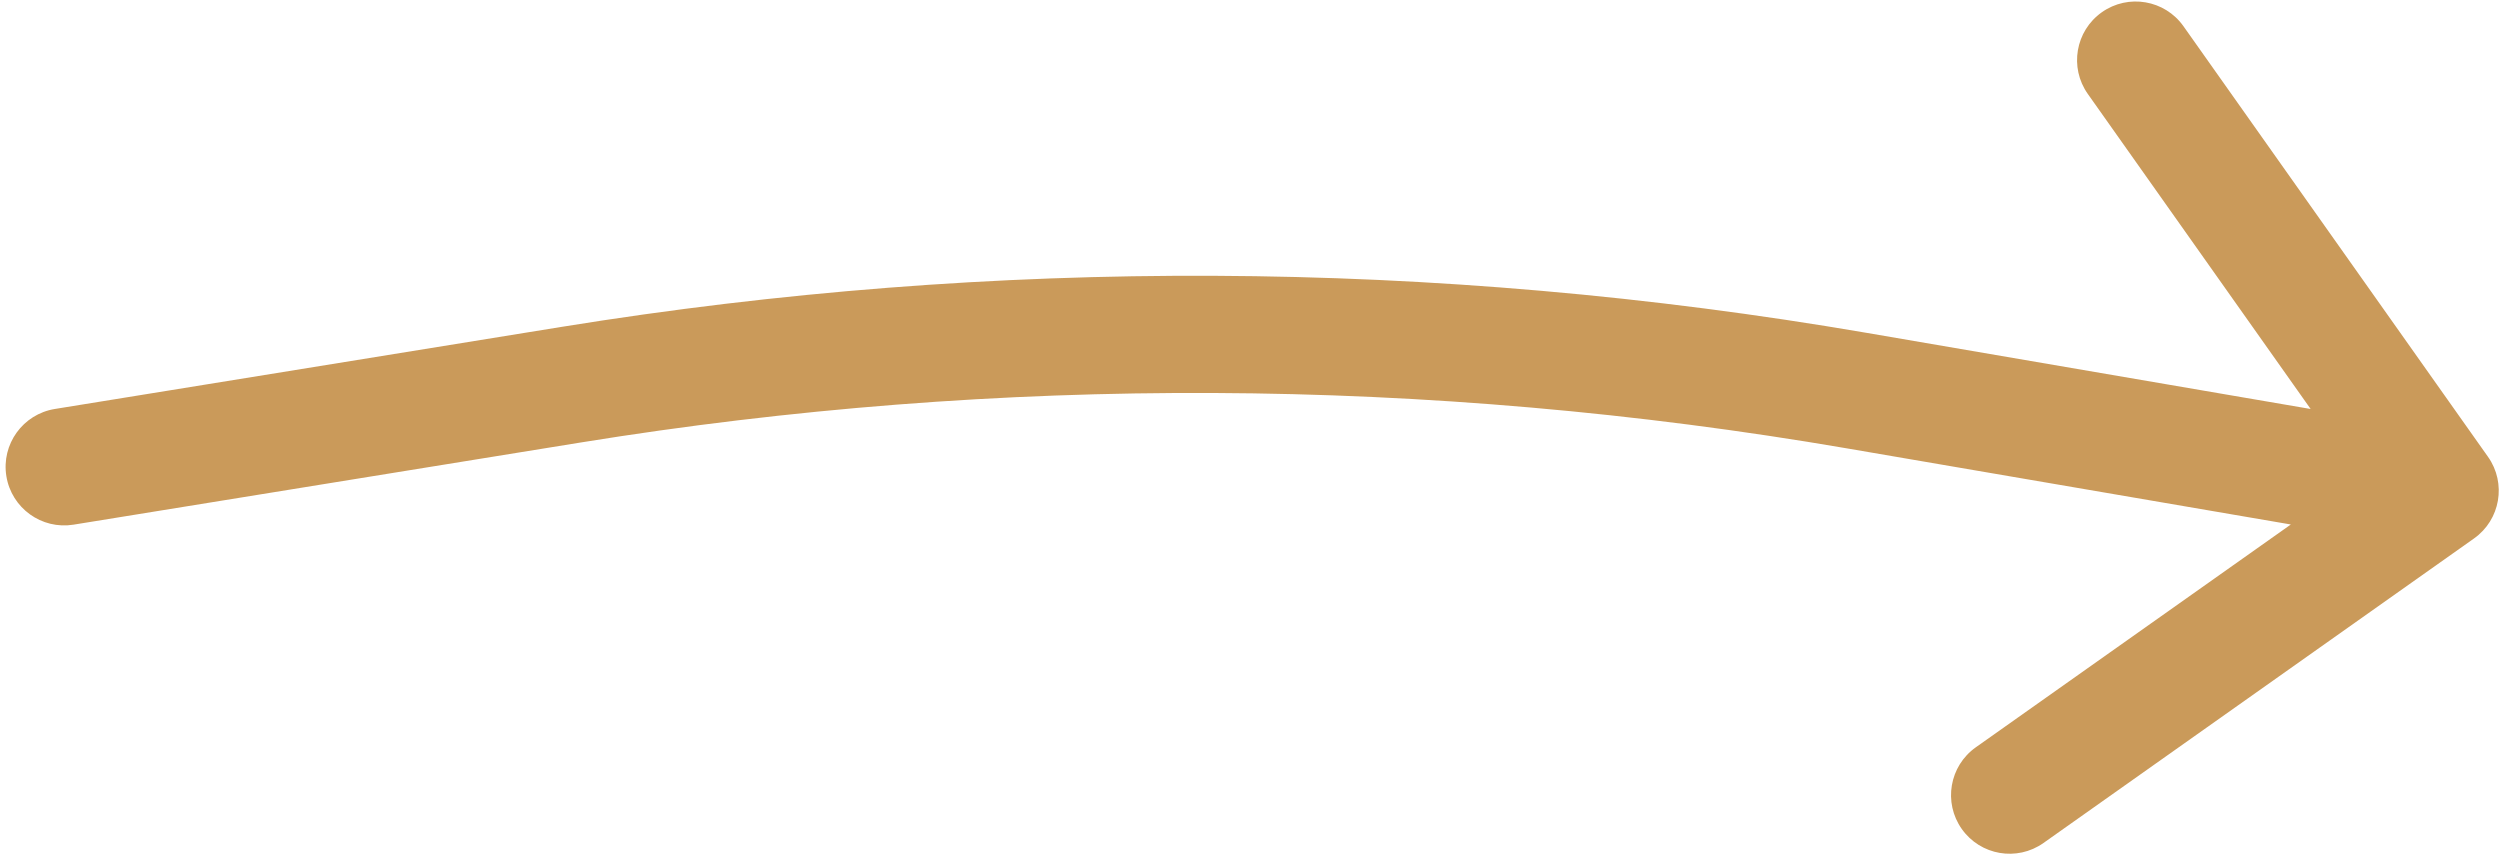<?xml version="1.0" encoding="UTF-8"?> <svg xmlns="http://www.w3.org/2000/svg" width="320" height="110" viewBox="0 0 320 110" fill="none"><path d="M9.418 67.156C5.329 67.819 1.477 65.041 0.815 60.952C0.152 56.864 2.93 53.012 7.019 52.349L8.218 59.753L9.418 67.156ZM73.145 49.234L74.344 56.637L73.145 49.234ZM237.602 49.988L238.87 42.596L237.602 49.988ZM318.464 58.471C320.856 61.853 320.054 66.534 316.672 68.925L261.563 107.903C258.181 110.295 253.501 109.493 251.109 106.111C248.717 102.729 249.52 98.049 252.901 95.657L301.887 61.01L267.24 12.024C264.848 8.643 265.651 3.962 269.032 1.57C272.414 -0.822 277.095 -0.019 279.487 3.363L318.464 58.471ZM8.218 59.753L7.019 52.349L71.946 41.83L73.145 49.234L74.344 56.637L9.418 67.156L8.218 59.753ZM237.602 49.988L238.87 42.596L313.608 55.41L312.341 62.802L311.074 70.194L236.335 57.38L237.602 49.988ZM73.145 49.234L71.946 41.83C127.248 32.87 183.652 33.129 238.87 42.596L237.602 49.988L236.335 57.38C182.749 48.193 128.012 47.942 74.344 56.637L73.145 49.234Z" fill="#CA9A5A"></path></svg> 